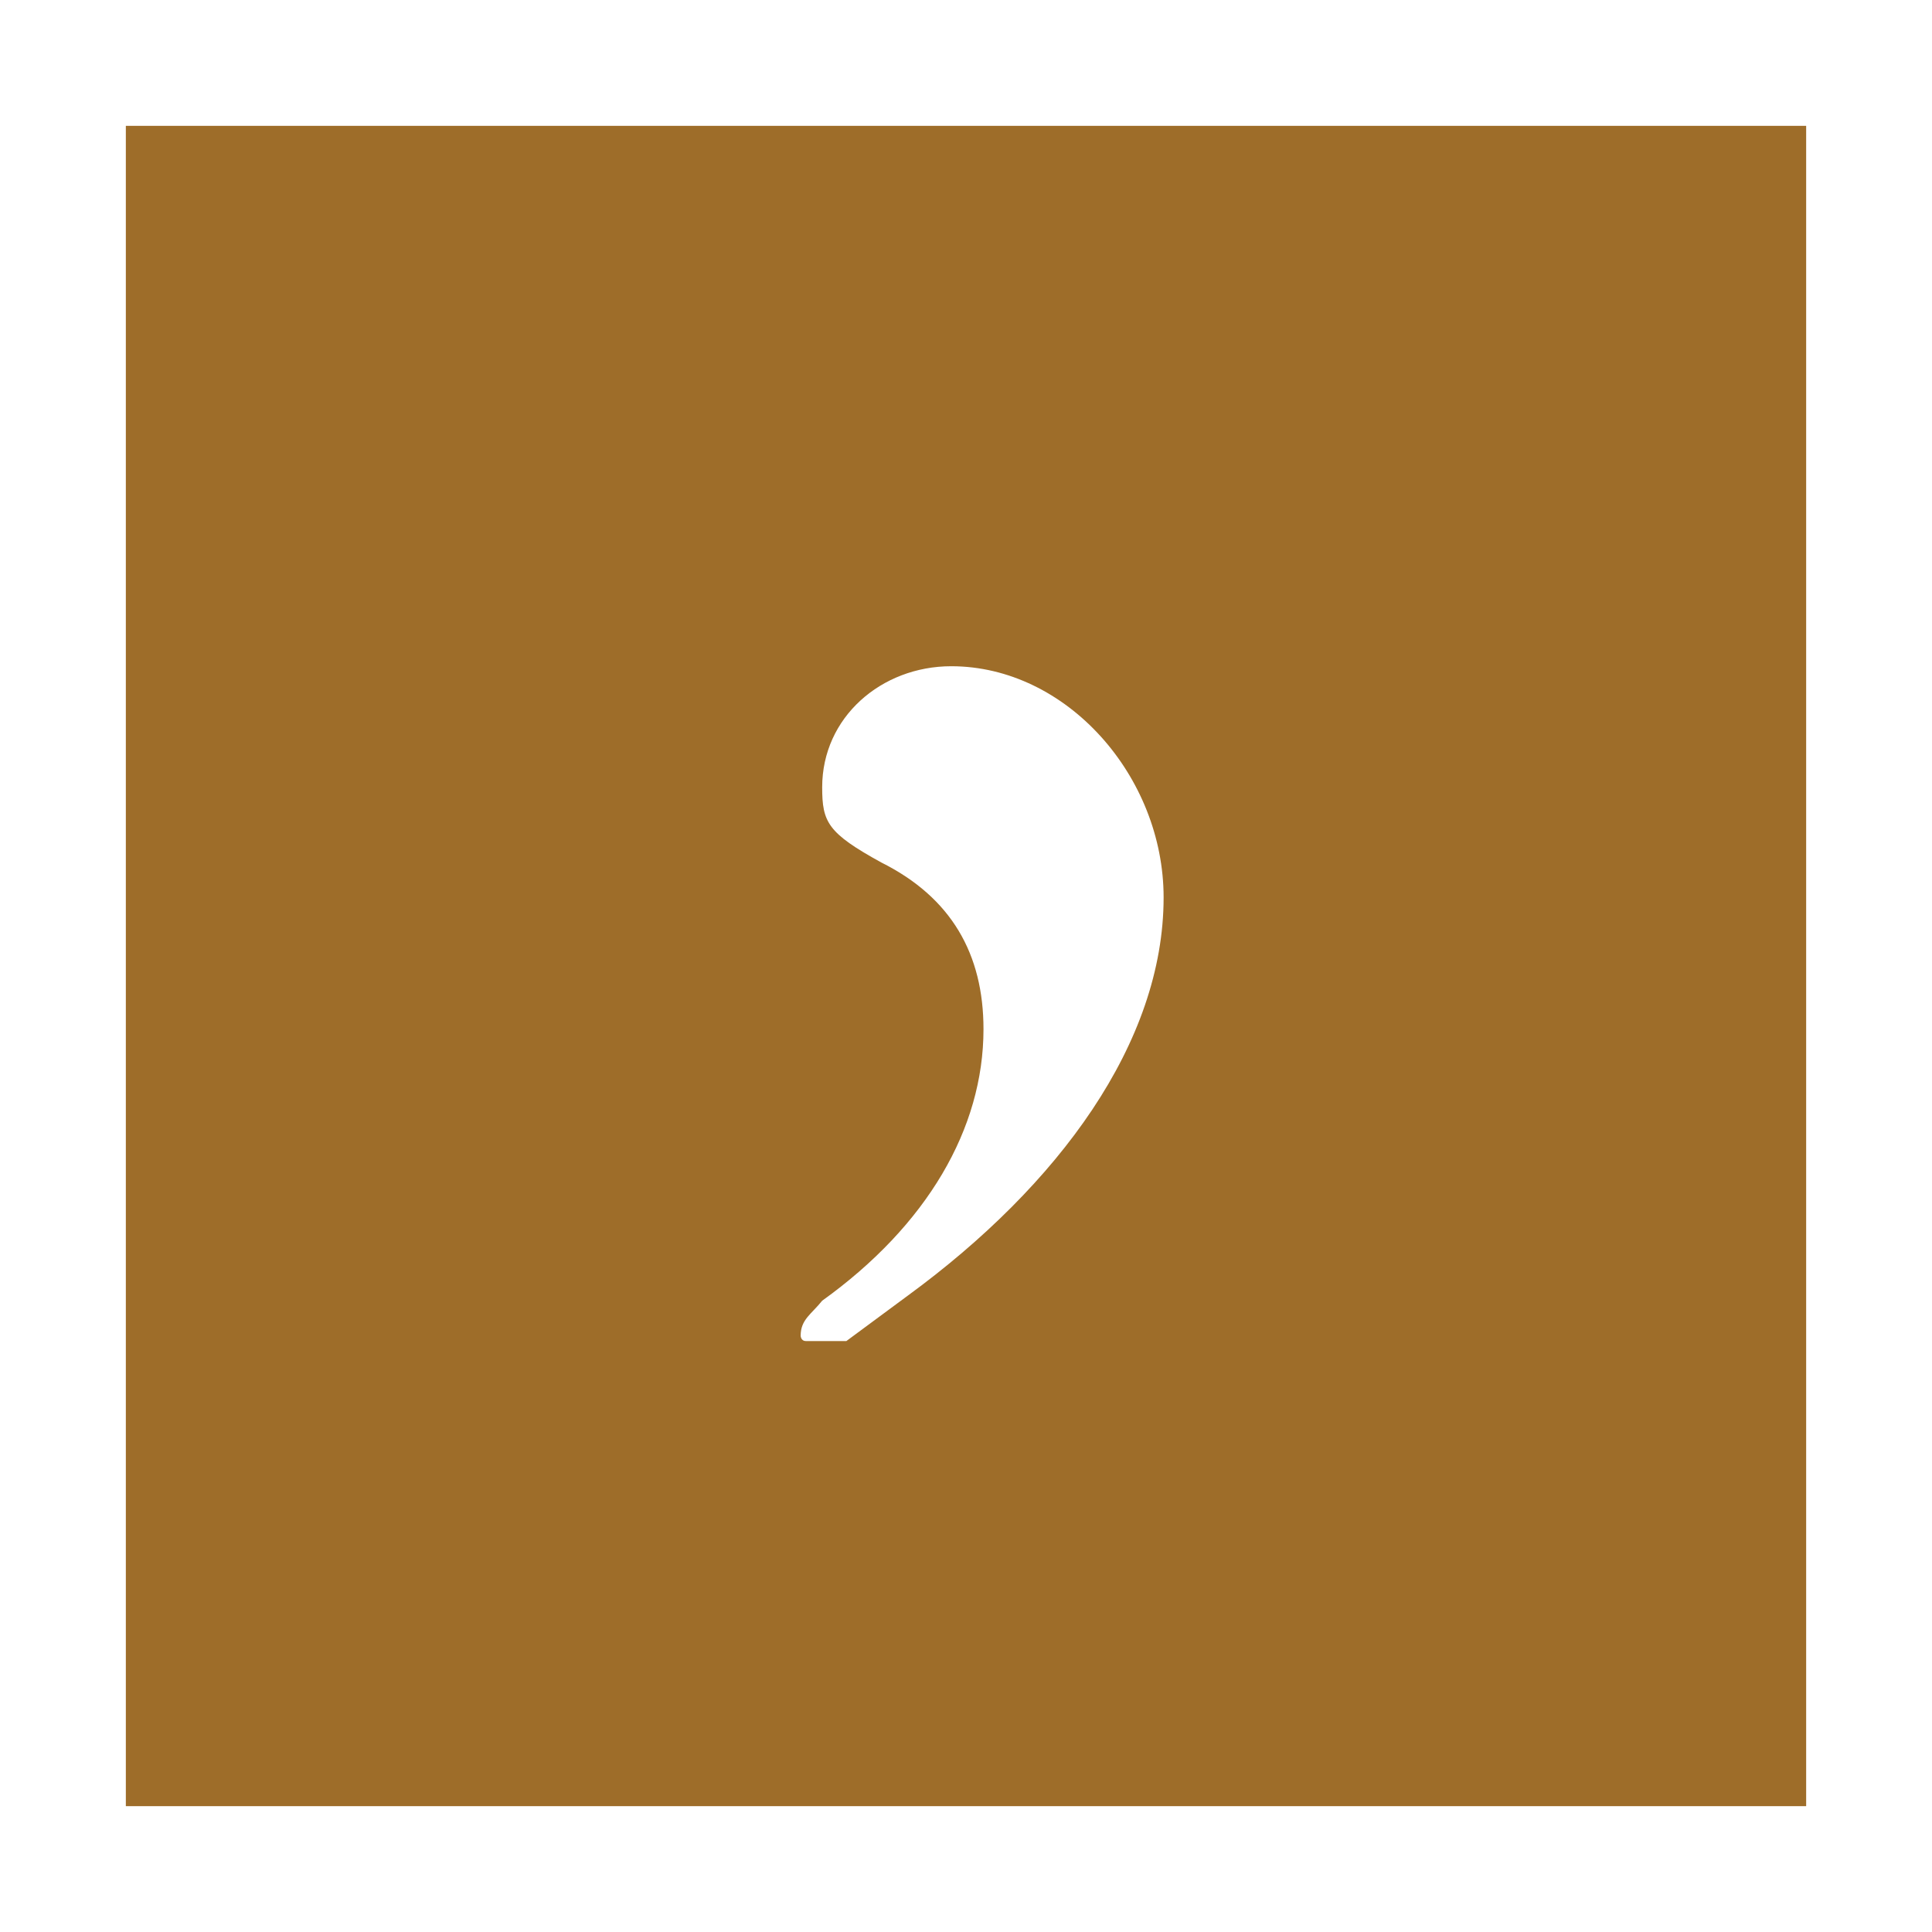 <?xml version="1.0" encoding="utf-8"?>
<!-- Generator: Adobe Illustrator 13.0.0, SVG Export Plug-In . SVG Version: 6.00 Build 14948)  -->
<!DOCTYPE svg PUBLIC "-//W3C//DTD SVG 1.0//EN" "http://www.w3.org/TR/2001/REC-SVG-20010904/DTD/svg10.dtd">
<svg version="1.0" id="Layer_1" xmlns="http://www.w3.org/2000/svg" xmlns:xlink="http://www.w3.org/1999/xlink" x="0px" y="0px"
	 width="192.756px" height="192.756px" viewBox="0 0 192.756 192.756" enable-background="new 0 0 192.756 192.756"
	 xml:space="preserve">
<g>
	<polygon fill-rule="evenodd" clip-rule="evenodd" fill="#FFFFFF" points="0,0 192.756,0 192.756,192.756 0,192.756 0,0 	"/>
	<polygon fill-rule="evenodd" clip-rule="evenodd" fill="#9E6D29" points="12.555,180.201 180.201,180.201 180.201,12.555 
		12.555,12.555 12.555,180.201 	"/>
	<path fill-rule="evenodd" clip-rule="evenodd" fill="#FFFFFF" d="M90.611,129.236l-6.169,4.561h-4.023
		c-0.537,0-0.537-0.537-0.537-0.537c0-1.609,1.074-2.146,2.146-3.486c10.461-7.512,16.095-17.168,16.095-27.092
		c0-7.511-3.219-13.144-10.193-16.631c-5.365-2.95-5.901-4.023-5.901-7.51c0-6.975,5.901-12.071,12.875-12.071
		c11.534,0,21.19,10.997,21.19,23.068C116.093,104.023,105.632,118.238,90.611,129.236L90.611,129.236z"/>
</g>
</svg>
